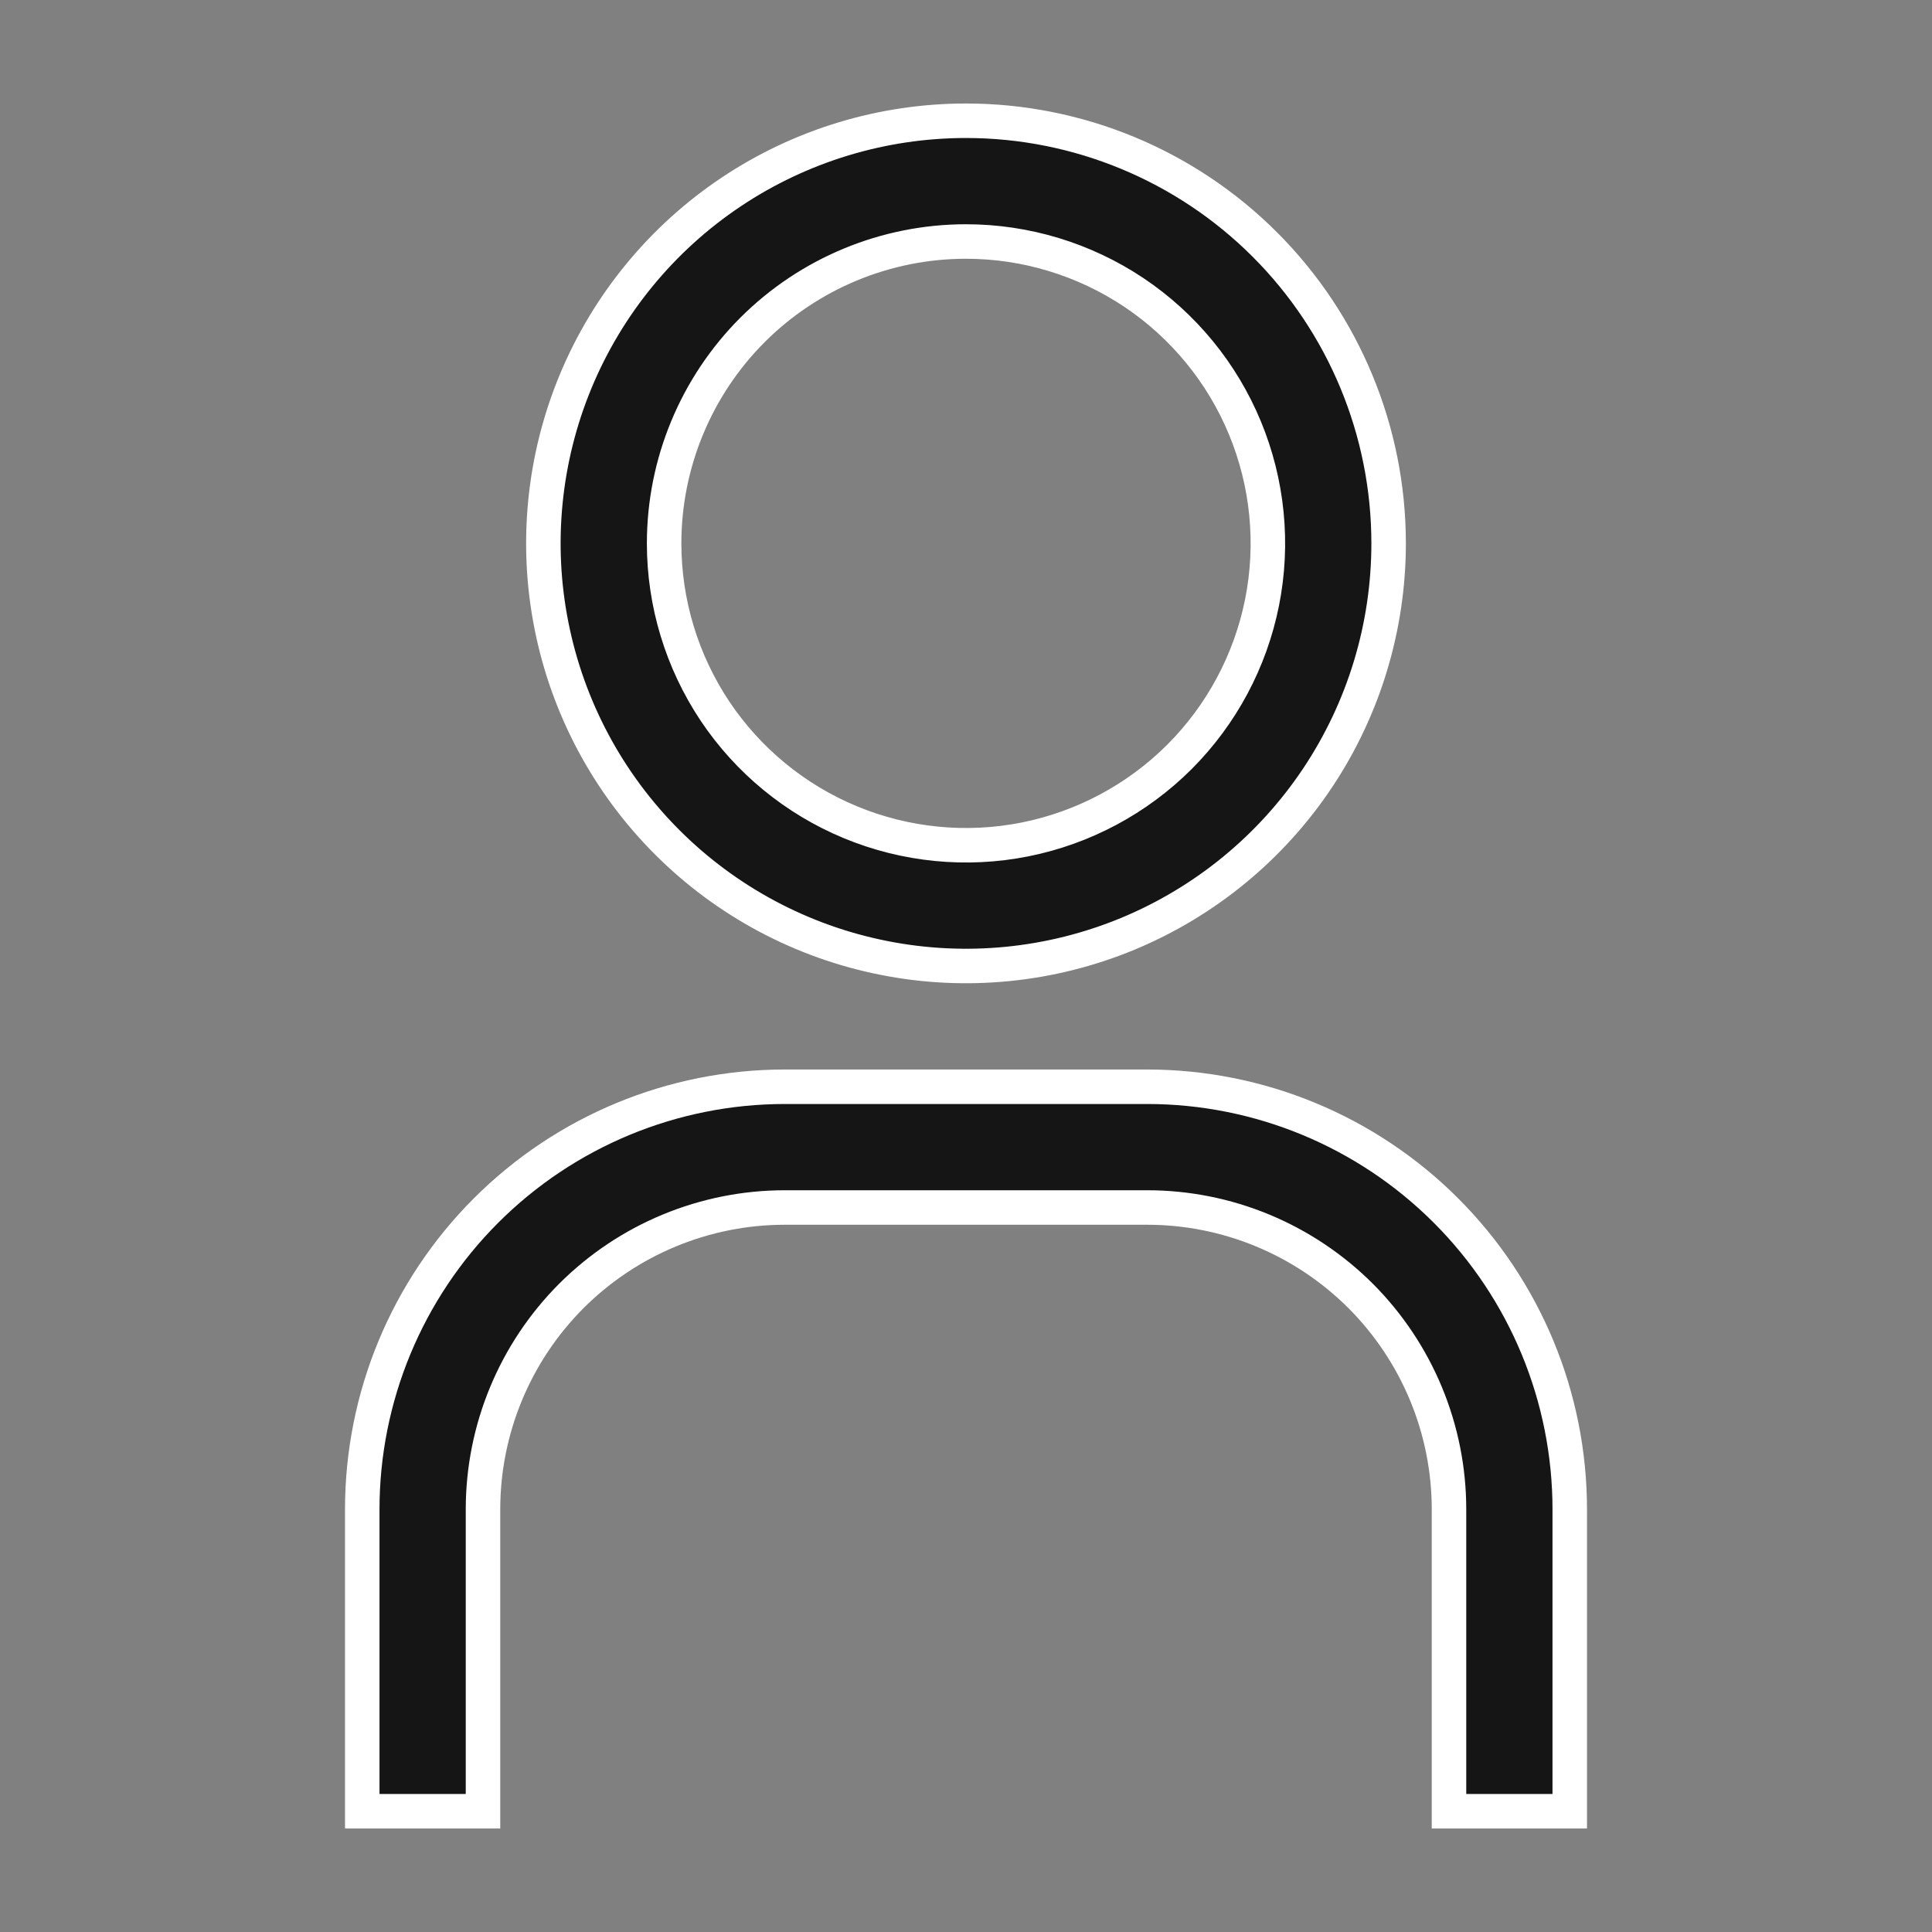 <svg width="28" height="28" viewBox="0 0 28 28" fill="none" xmlns="http://www.w3.org/2000/svg">
<rect x="0" y="0" width="28" height="28" fill="#808080" stroke="none"/>
<path d="M14 3.5C14.865 3.5 15.711 3.757 16.431 4.237C17.15 4.718 17.711 5.401 18.042 6.201C18.373 7 18.46 7.88 18.291 8.729C18.122 9.577 17.705 10.357 17.094 10.969C16.482 11.58 15.702 11.997 14.854 12.166C14.005 12.335 13.125 12.248 12.326 11.917C11.526 11.586 10.843 11.025 10.362 10.306C9.882 9.586 9.625 8.74 9.625 7.875C9.625 6.715 10.086 5.602 10.906 4.781C11.727 3.961 12.84 3.5 14 3.5ZM14 1.75C12.789 1.75 11.604 2.109 10.597 2.782C9.59 3.455 8.805 4.412 8.341 5.531C7.878 6.65 7.756 7.882 7.993 9.07C8.229 10.258 8.812 11.349 9.669 12.206C10.526 13.063 11.617 13.646 12.805 13.882C13.993 14.119 15.225 13.997 16.344 13.534C17.463 13.07 18.42 12.285 19.093 11.278C19.766 10.271 20.125 9.086 20.125 7.875C20.125 6.251 19.48 4.693 18.331 3.544C17.182 2.395 15.624 1.75 14 1.75Z" fill="#151515" stroke="white" stroke-width="0.5"/>
<path d="M22.75 26.25H21V21.875C21 21.3 20.887 20.732 20.667 20.201C20.447 19.67 20.125 19.188 19.719 18.781C19.312 18.375 18.83 18.053 18.299 17.833C17.768 17.613 17.2 17.5 16.625 17.5H11.375C10.215 17.5 9.102 17.961 8.281 18.781C7.461 19.602 7 20.715 7 21.875V26.25H5.25V21.875C5.25 20.25 5.895 18.693 7.044 17.544C8.193 16.395 9.751 15.75 11.375 15.75H16.625C18.25 15.75 19.807 16.395 20.956 17.544C22.105 18.693 22.75 20.25 22.75 21.875V26.25Z" fill="#151515" stroke="white" stroke-width="0.5"/>
</svg>
